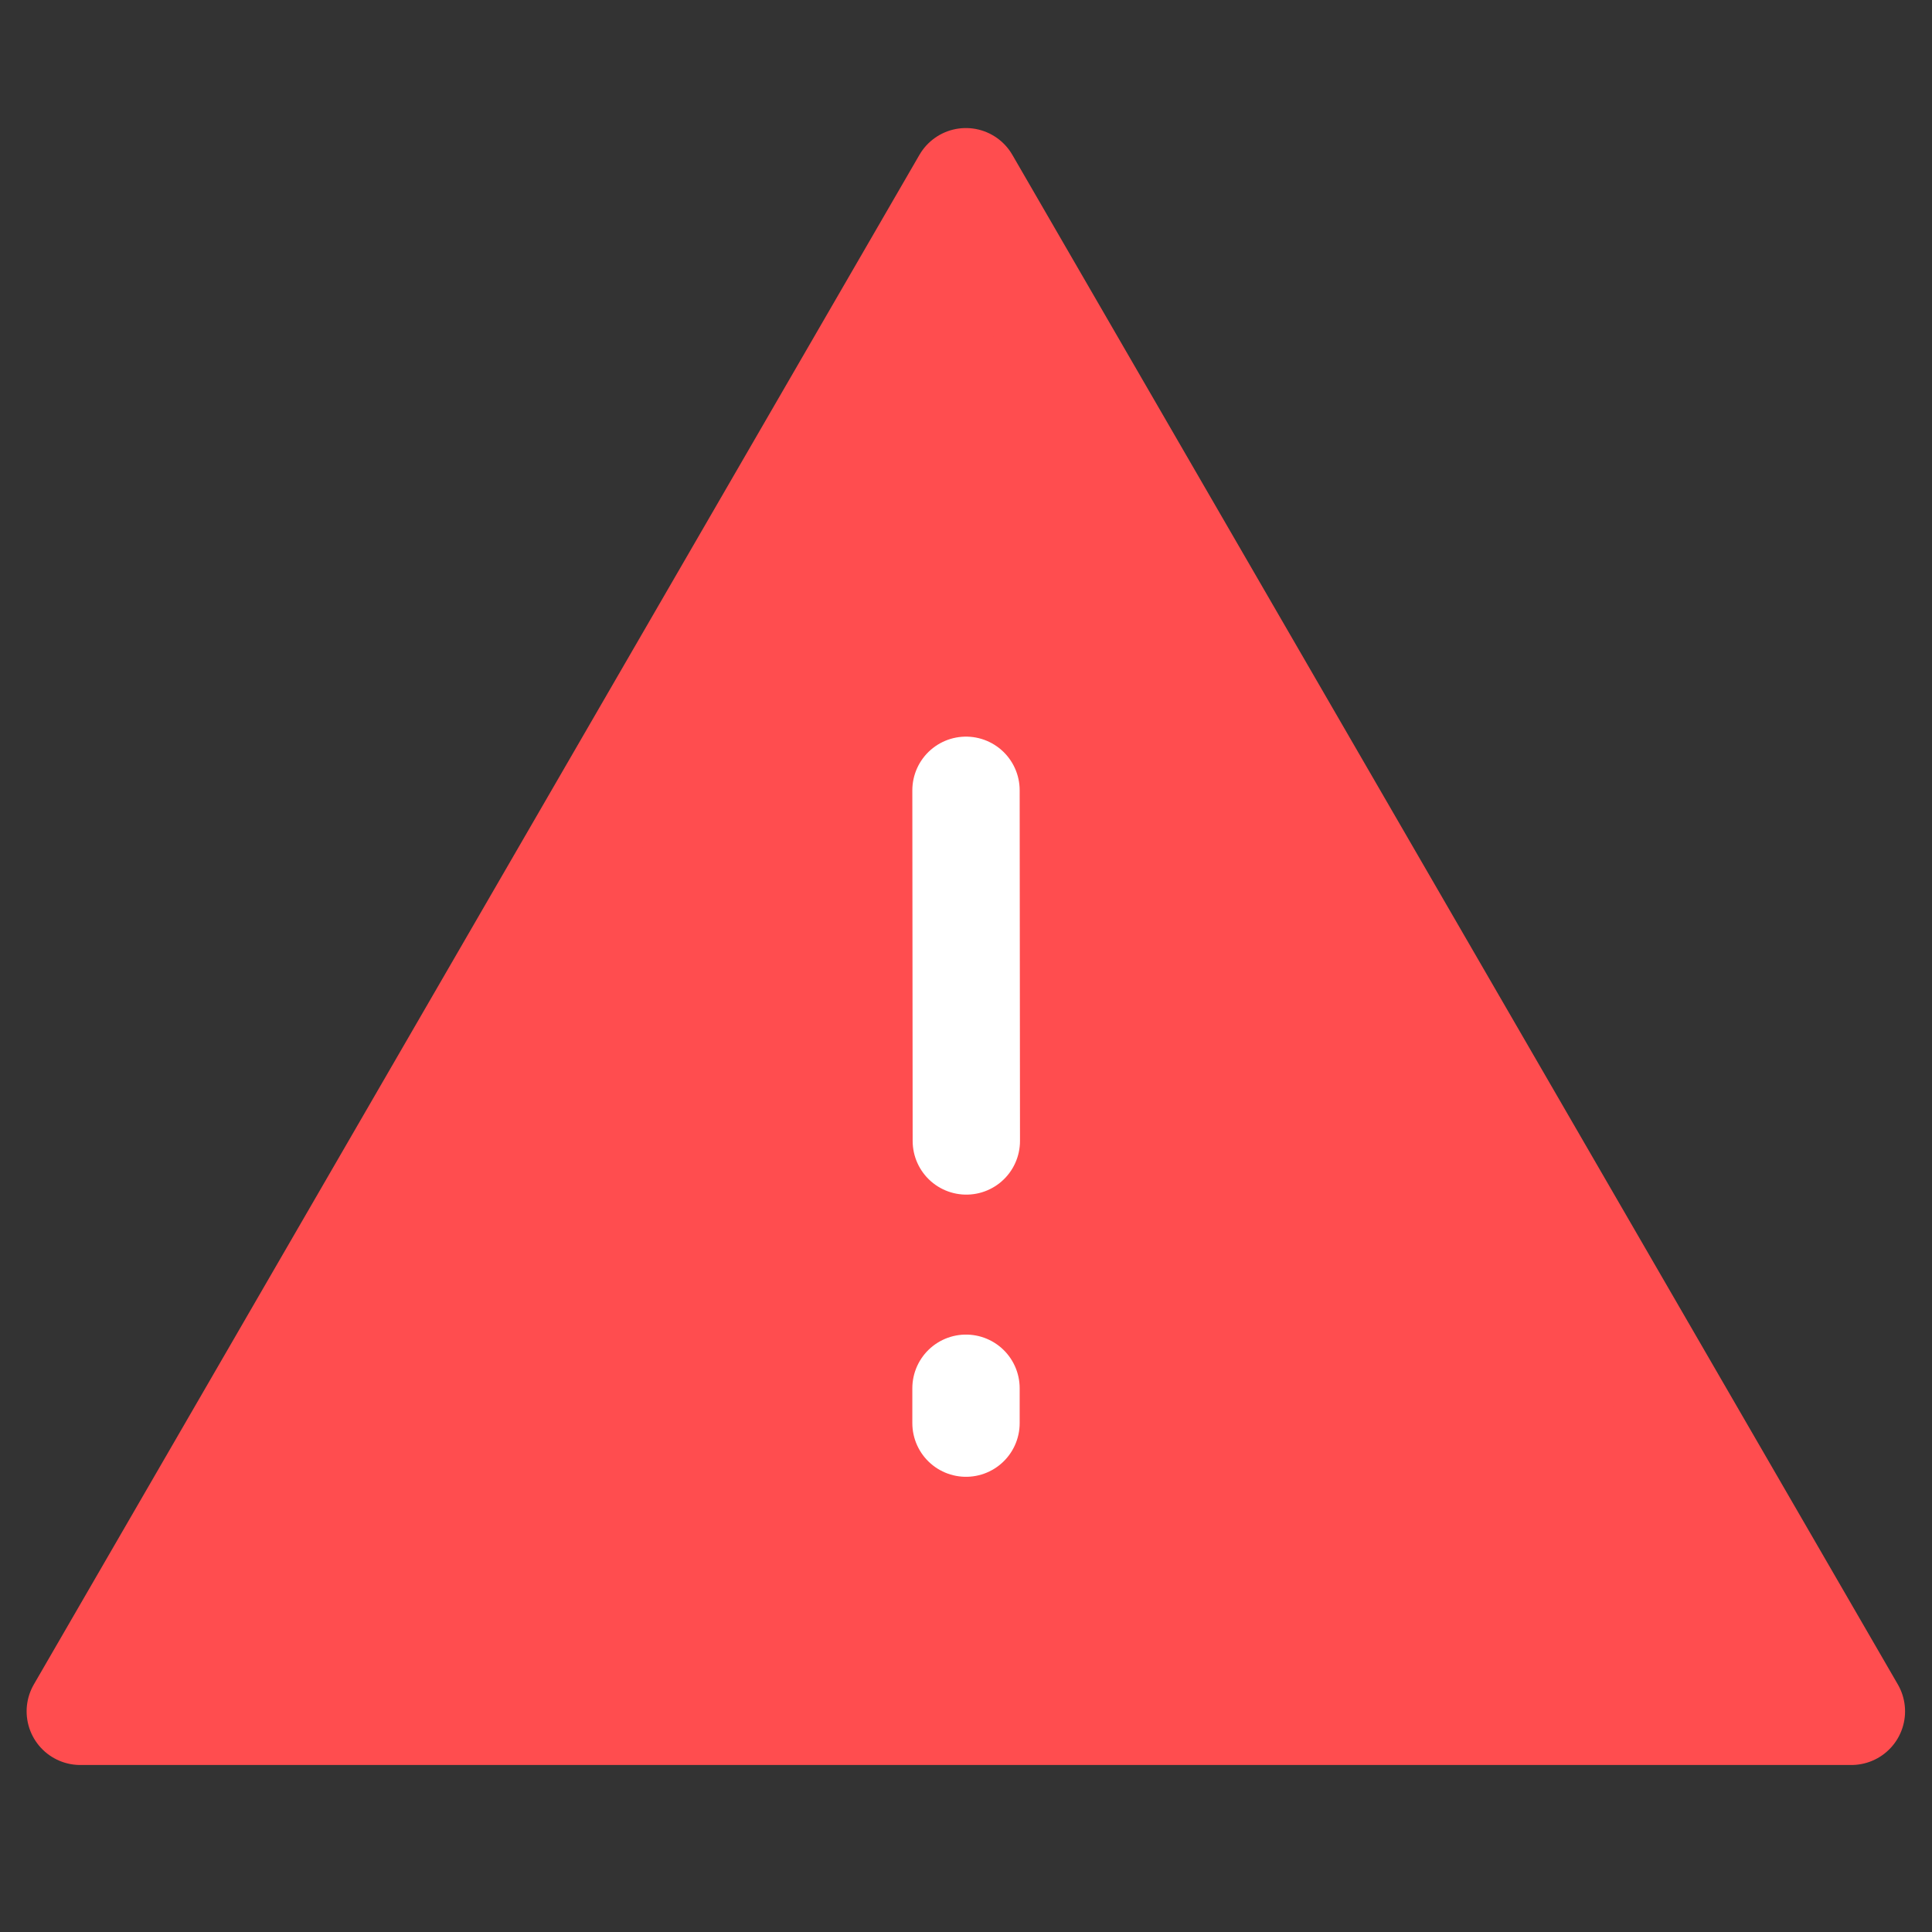 <svg width="18" height="18" viewBox="0 0 18 18" fill="none" xmlns="http://www.w3.org/2000/svg">
<rect x="0" y="0" width="18" height="18" fill="#333333" stroke="none"/>
<path d="M0.748 15.944L8.999 1.693L17.249 15.944H0.748Z" fill="#FF4D4F" stroke="#FF4D4F" stroke-linejoin="round"/>
<path d="M9 12.934V13.259" stroke="white" stroke-linecap="round"/>
<path d="M9 7.363L9.003 10.63" stroke="white" stroke-linecap="round"/>
</svg>
